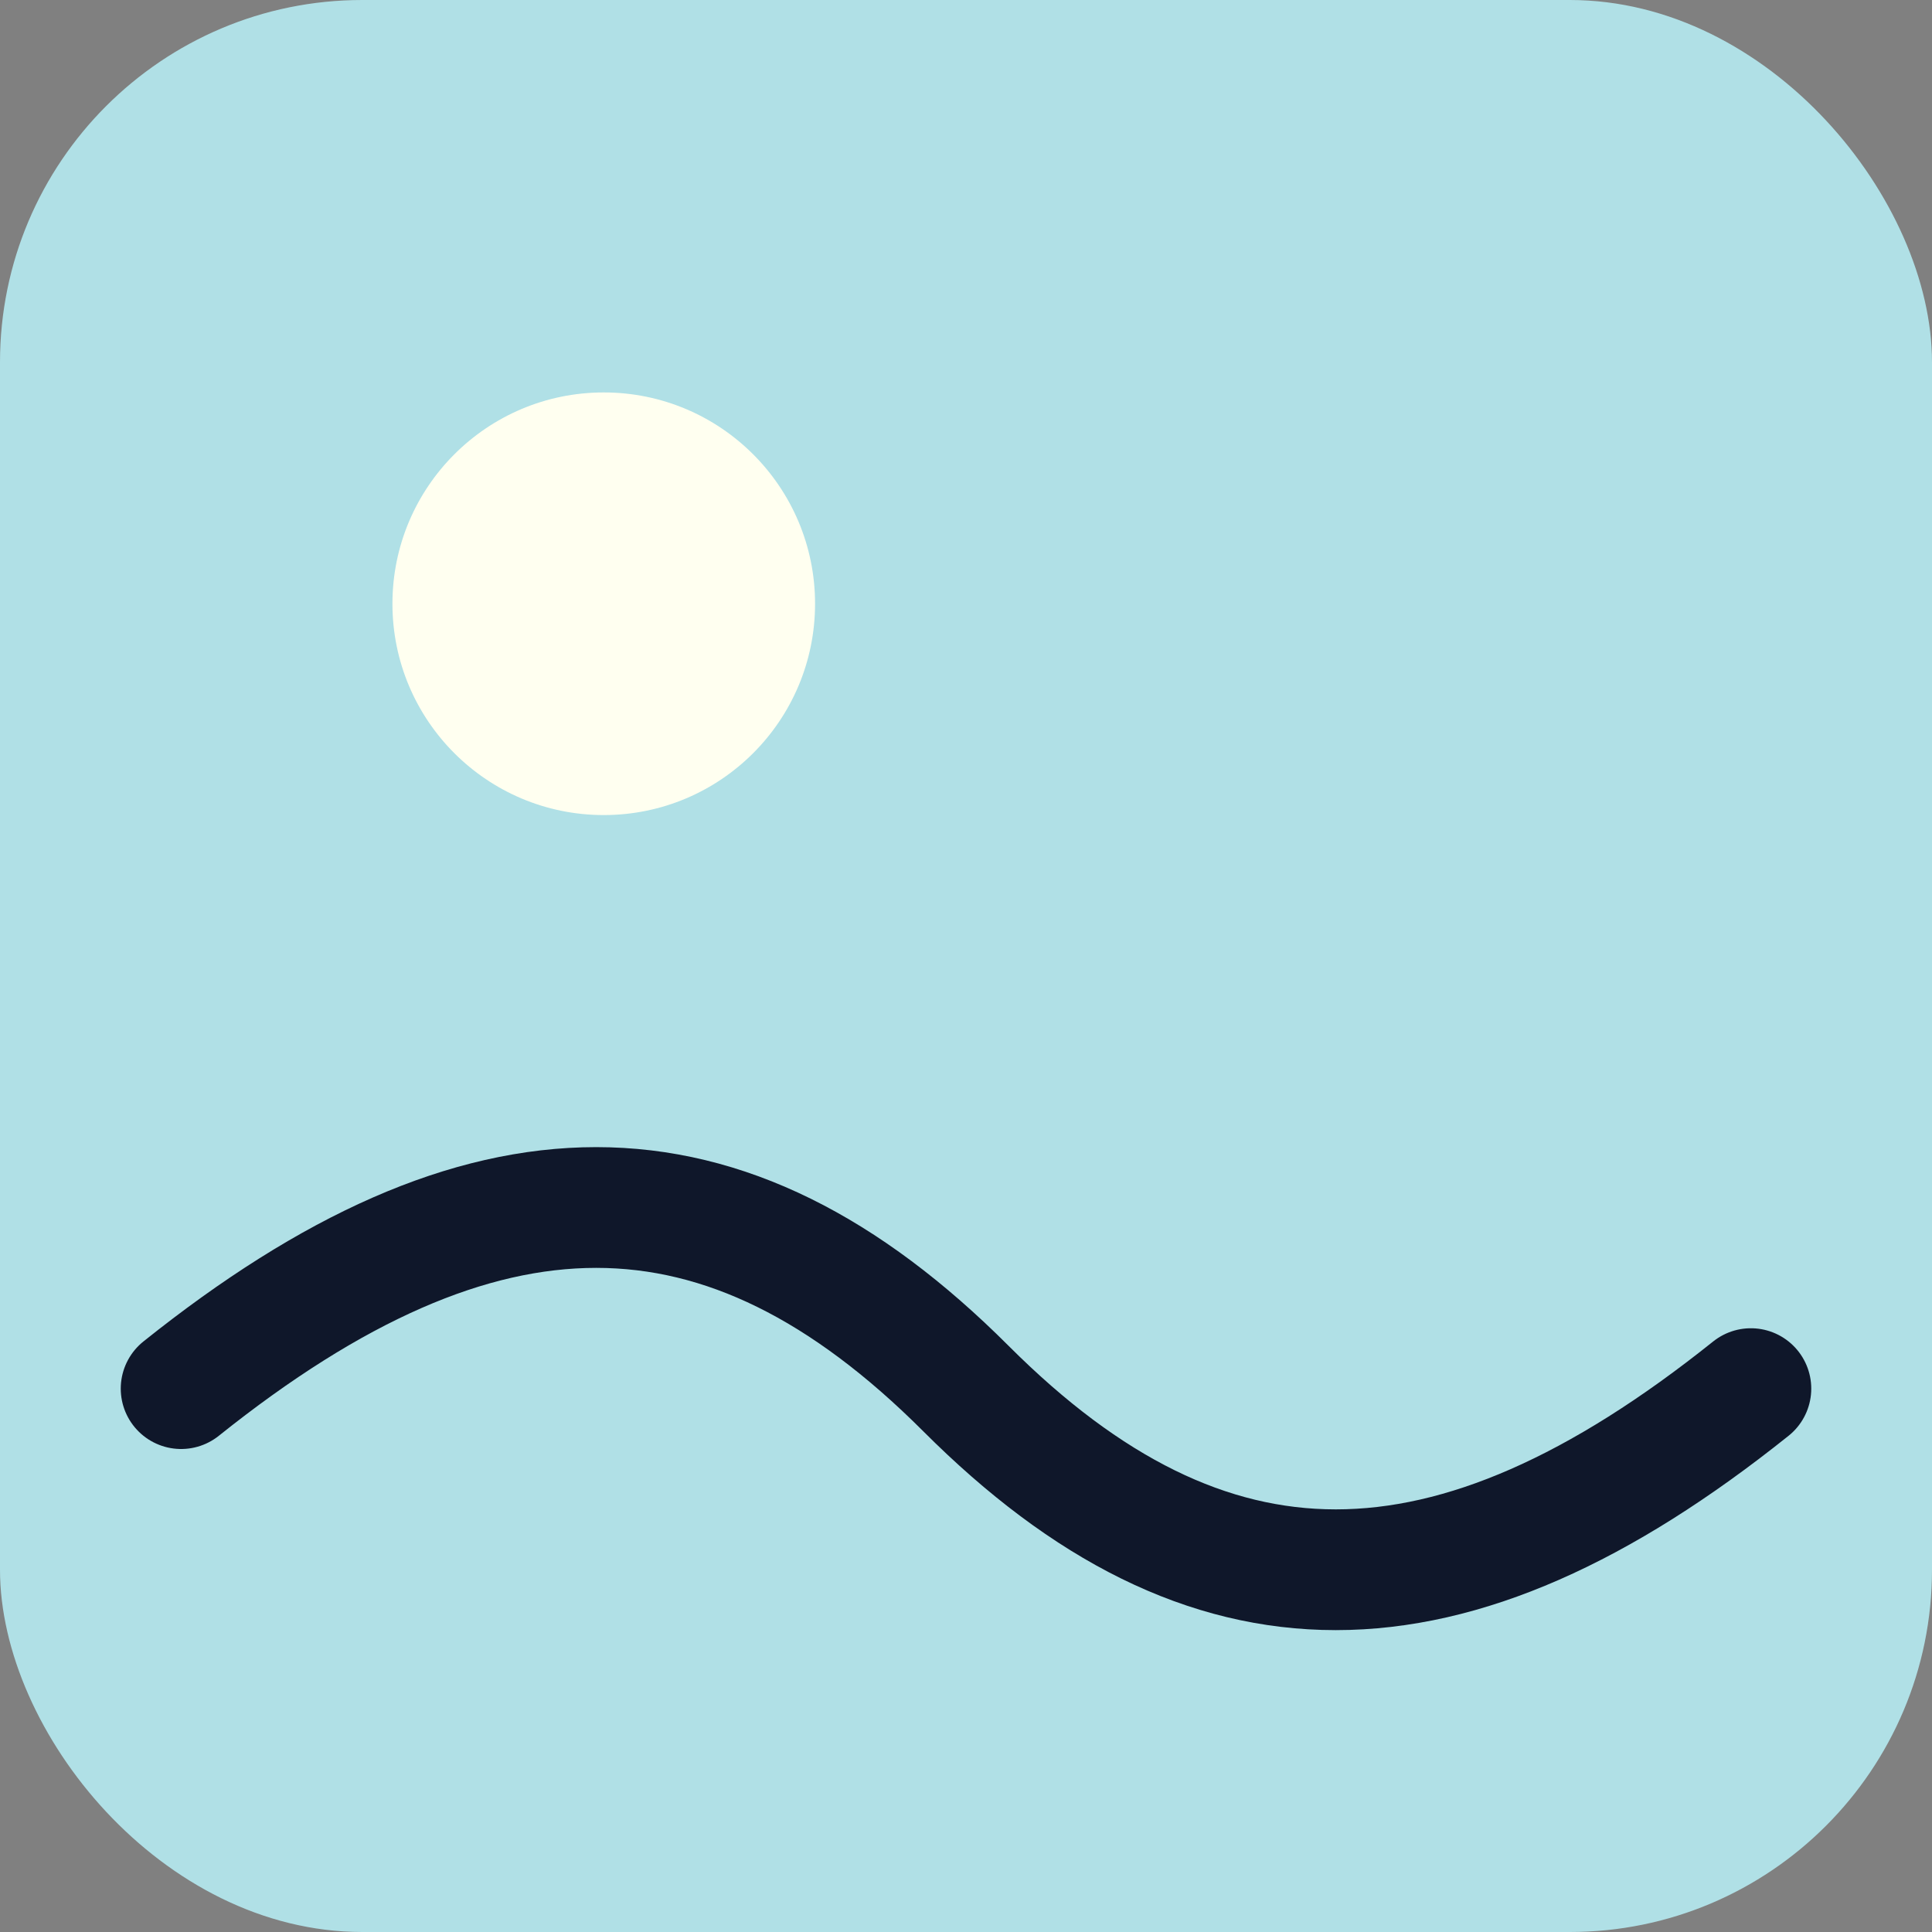 <!--?xml version="1.0" encoding="UTF-8"?-->
<svg width="64" height="64" viewBox="0 0 64 64" fill="none" xmlns="http://www.w3.org/2000/svg" role="img" aria-labelledby="title desc">
  <rect x="0" y="0" width="64" height="64" fill="#808080" stroke="none"/>
  <title id="title">OndesIvory — Favicon</title>
  <desc id="desc">Compact mark with powder-blue rounded square, ivory dot, and ink wave for clarity at small sizes.</desc>
  <!-- Background -->
  <rect width="64" height="64" rx="12" fill="#B0E0E6"></rect>
  <!-- Ivory dot -->
  <circle cx="20" cy="20" r="7" fill="#FFFFF0"></circle>
  <!-- Ink wave (thicker for small size clarity) -->
  <path d="M6 46
           C 16 38, 24 38, 32 46
           S 48 54, 58 46" fill="none" stroke="#0F172A" stroke-width="4" stroke-linecap="round" stroke-linejoin="round"></path>
</svg>

